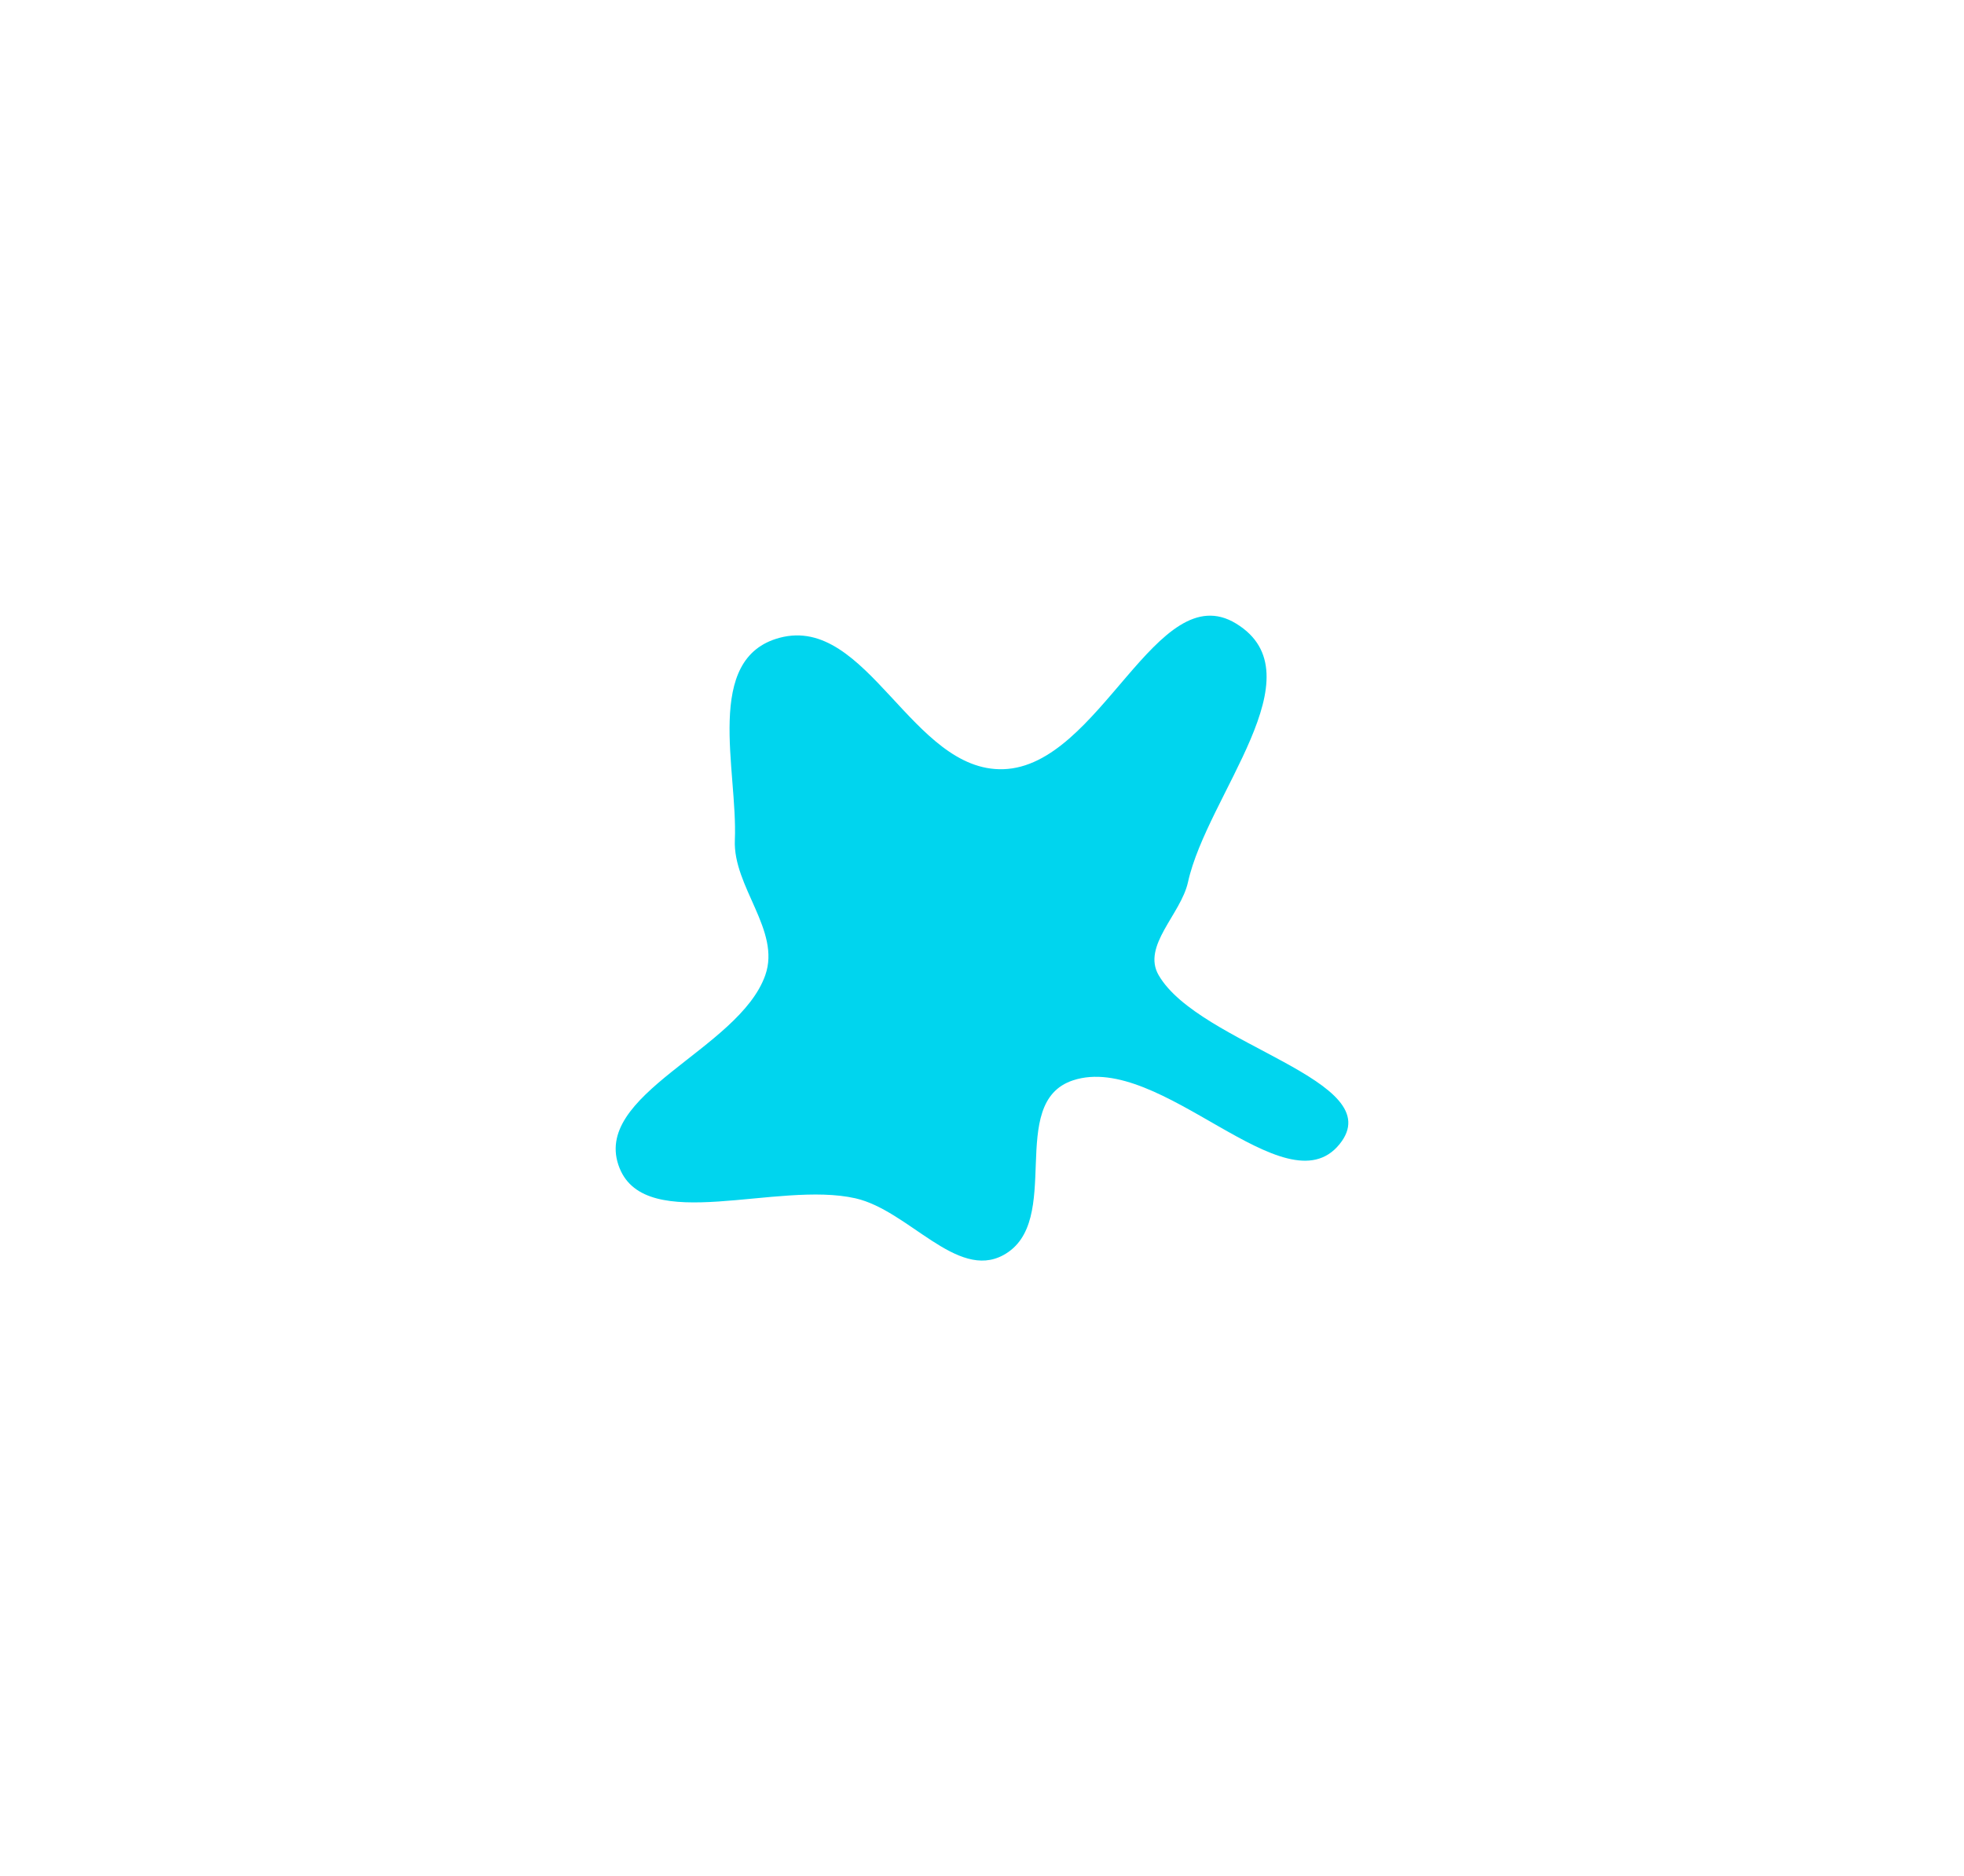 <?xml version="1.0" encoding="UTF-8"?> <svg xmlns="http://www.w3.org/2000/svg" width="1276" height="1219" viewBox="0 0 1276 1219" fill="none"><g filter="url(#filter0_f_382_1690)"><path fill-rule="evenodd" clip-rule="evenodd" d="M651.835 499.747C714.931 497.792 751.43 373.535 803.11 405.147C857.311 438.3 784.327 516.466 771.827 573.143C767.227 594.001 741.78 614.558 752.743 633.527C779.037 679.025 904.051 701.879 870.243 743.437C835.022 786.731 754.073 683.115 697.122 701.897C653.371 716.325 691.553 793.928 651.835 815.466C621.606 831.857 590.234 786.35 555.779 778.542C504.953 767.024 419.989 802.15 402.552 758.973C383.157 710.944 480.118 682.214 497.217 633.527C507.403 604.524 476.128 576.072 477.432 545.762C479.383 500.396 456.795 427.487 506.645 414.334C563.497 399.334 592.472 501.587 651.835 499.747Z" fill="#00D5EE"></path></g><defs><filter id="filter0_f_382_1690" x="0" y="0" width="1276" height="1219" filterUnits="userSpaceOnUse" color-interpolation-filters="sRGB"><feFlood flood-opacity="0" result="BackgroundImageFix"></feFlood><feBlend mode="normal" in="SourceGraphic" in2="BackgroundImageFix" result="shape"></feBlend><feGaussianBlur stdDeviation="200" result="effect1_foregroundBlur_382_1690"></feGaussianBlur></filter></defs></svg> 
